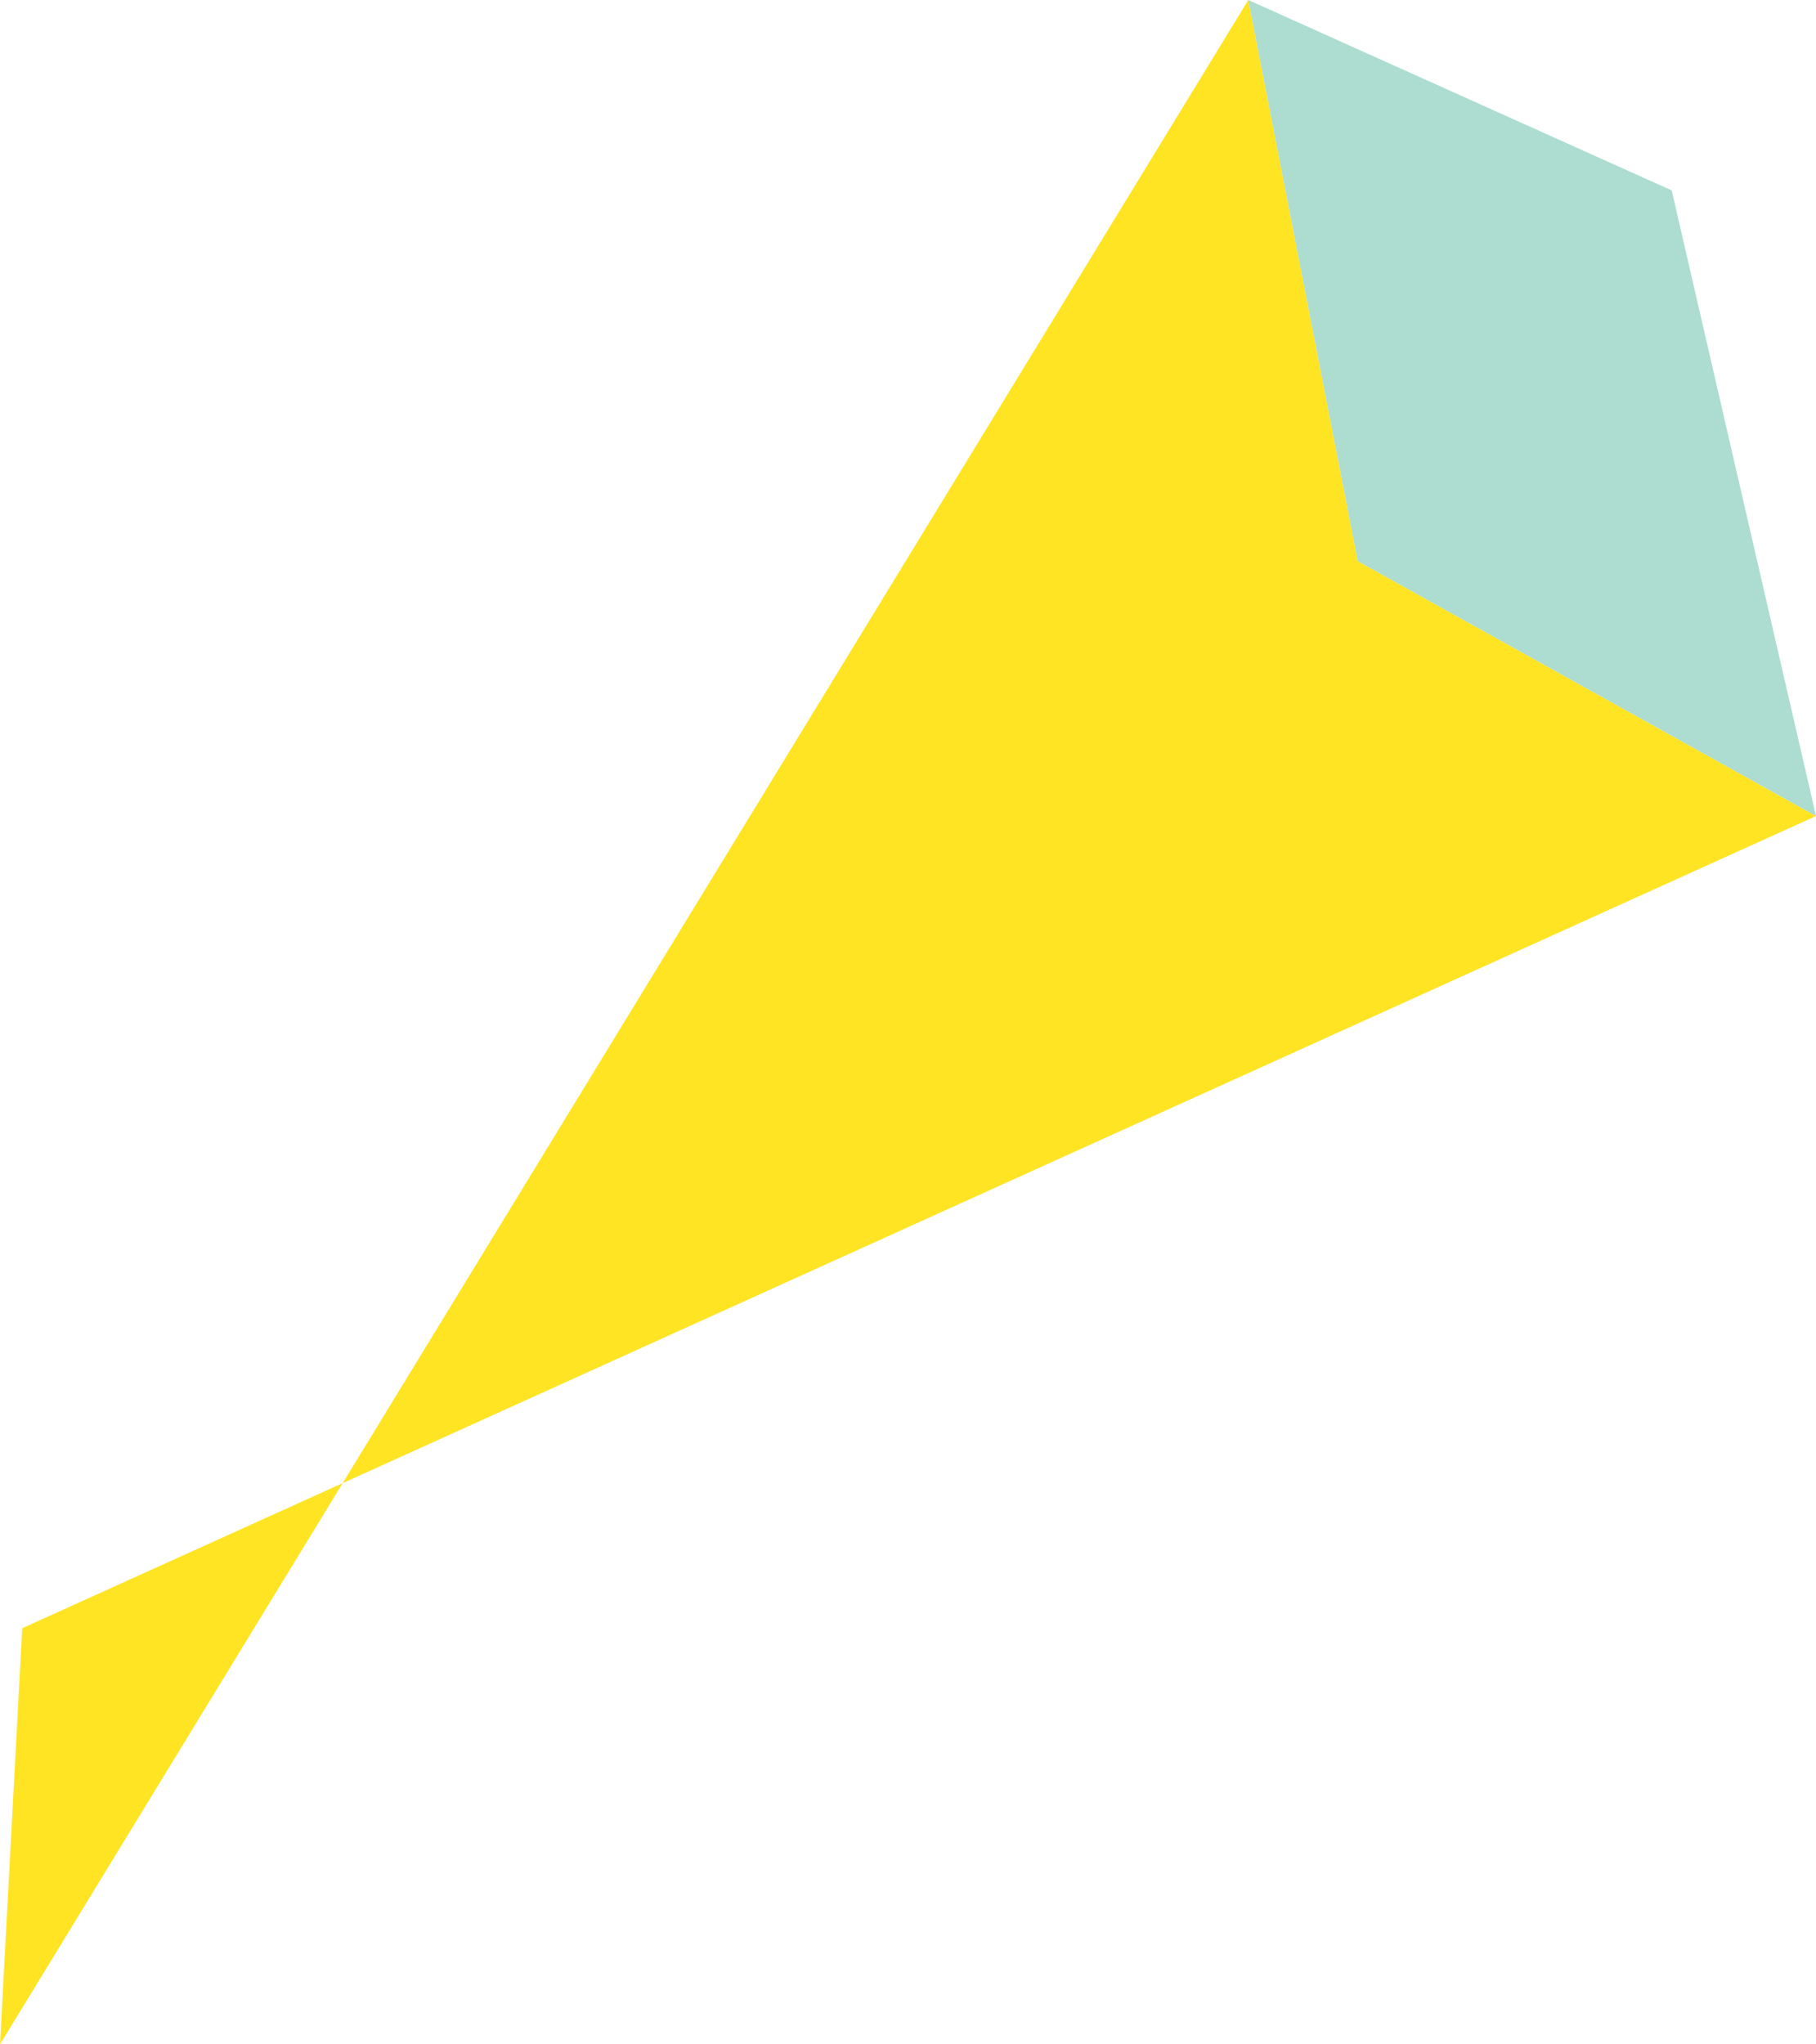 <?xml version="1.0" encoding="UTF-8"?><svg id="_レイヤー_2" xmlns="http://www.w3.org/2000/svg" viewBox="0 0 867.45 976.54"><defs><style>.cls-1{fill:#addcd0;}.cls-1,.cls-2{stroke-width:0px;}.cls-2{fill:#ffe424;}</style></defs><g id="_レイヤー_3"><polygon class="cls-2" points="648.57 268.08 596.27 0 0 976.54 10.61 777.79 867.45 389.82 648.57 268.08"/><polygon class="cls-1" points="648.57 268.08 596.27 0 798.51 90.95 867.45 389.82 648.57 268.08"/></g></svg>